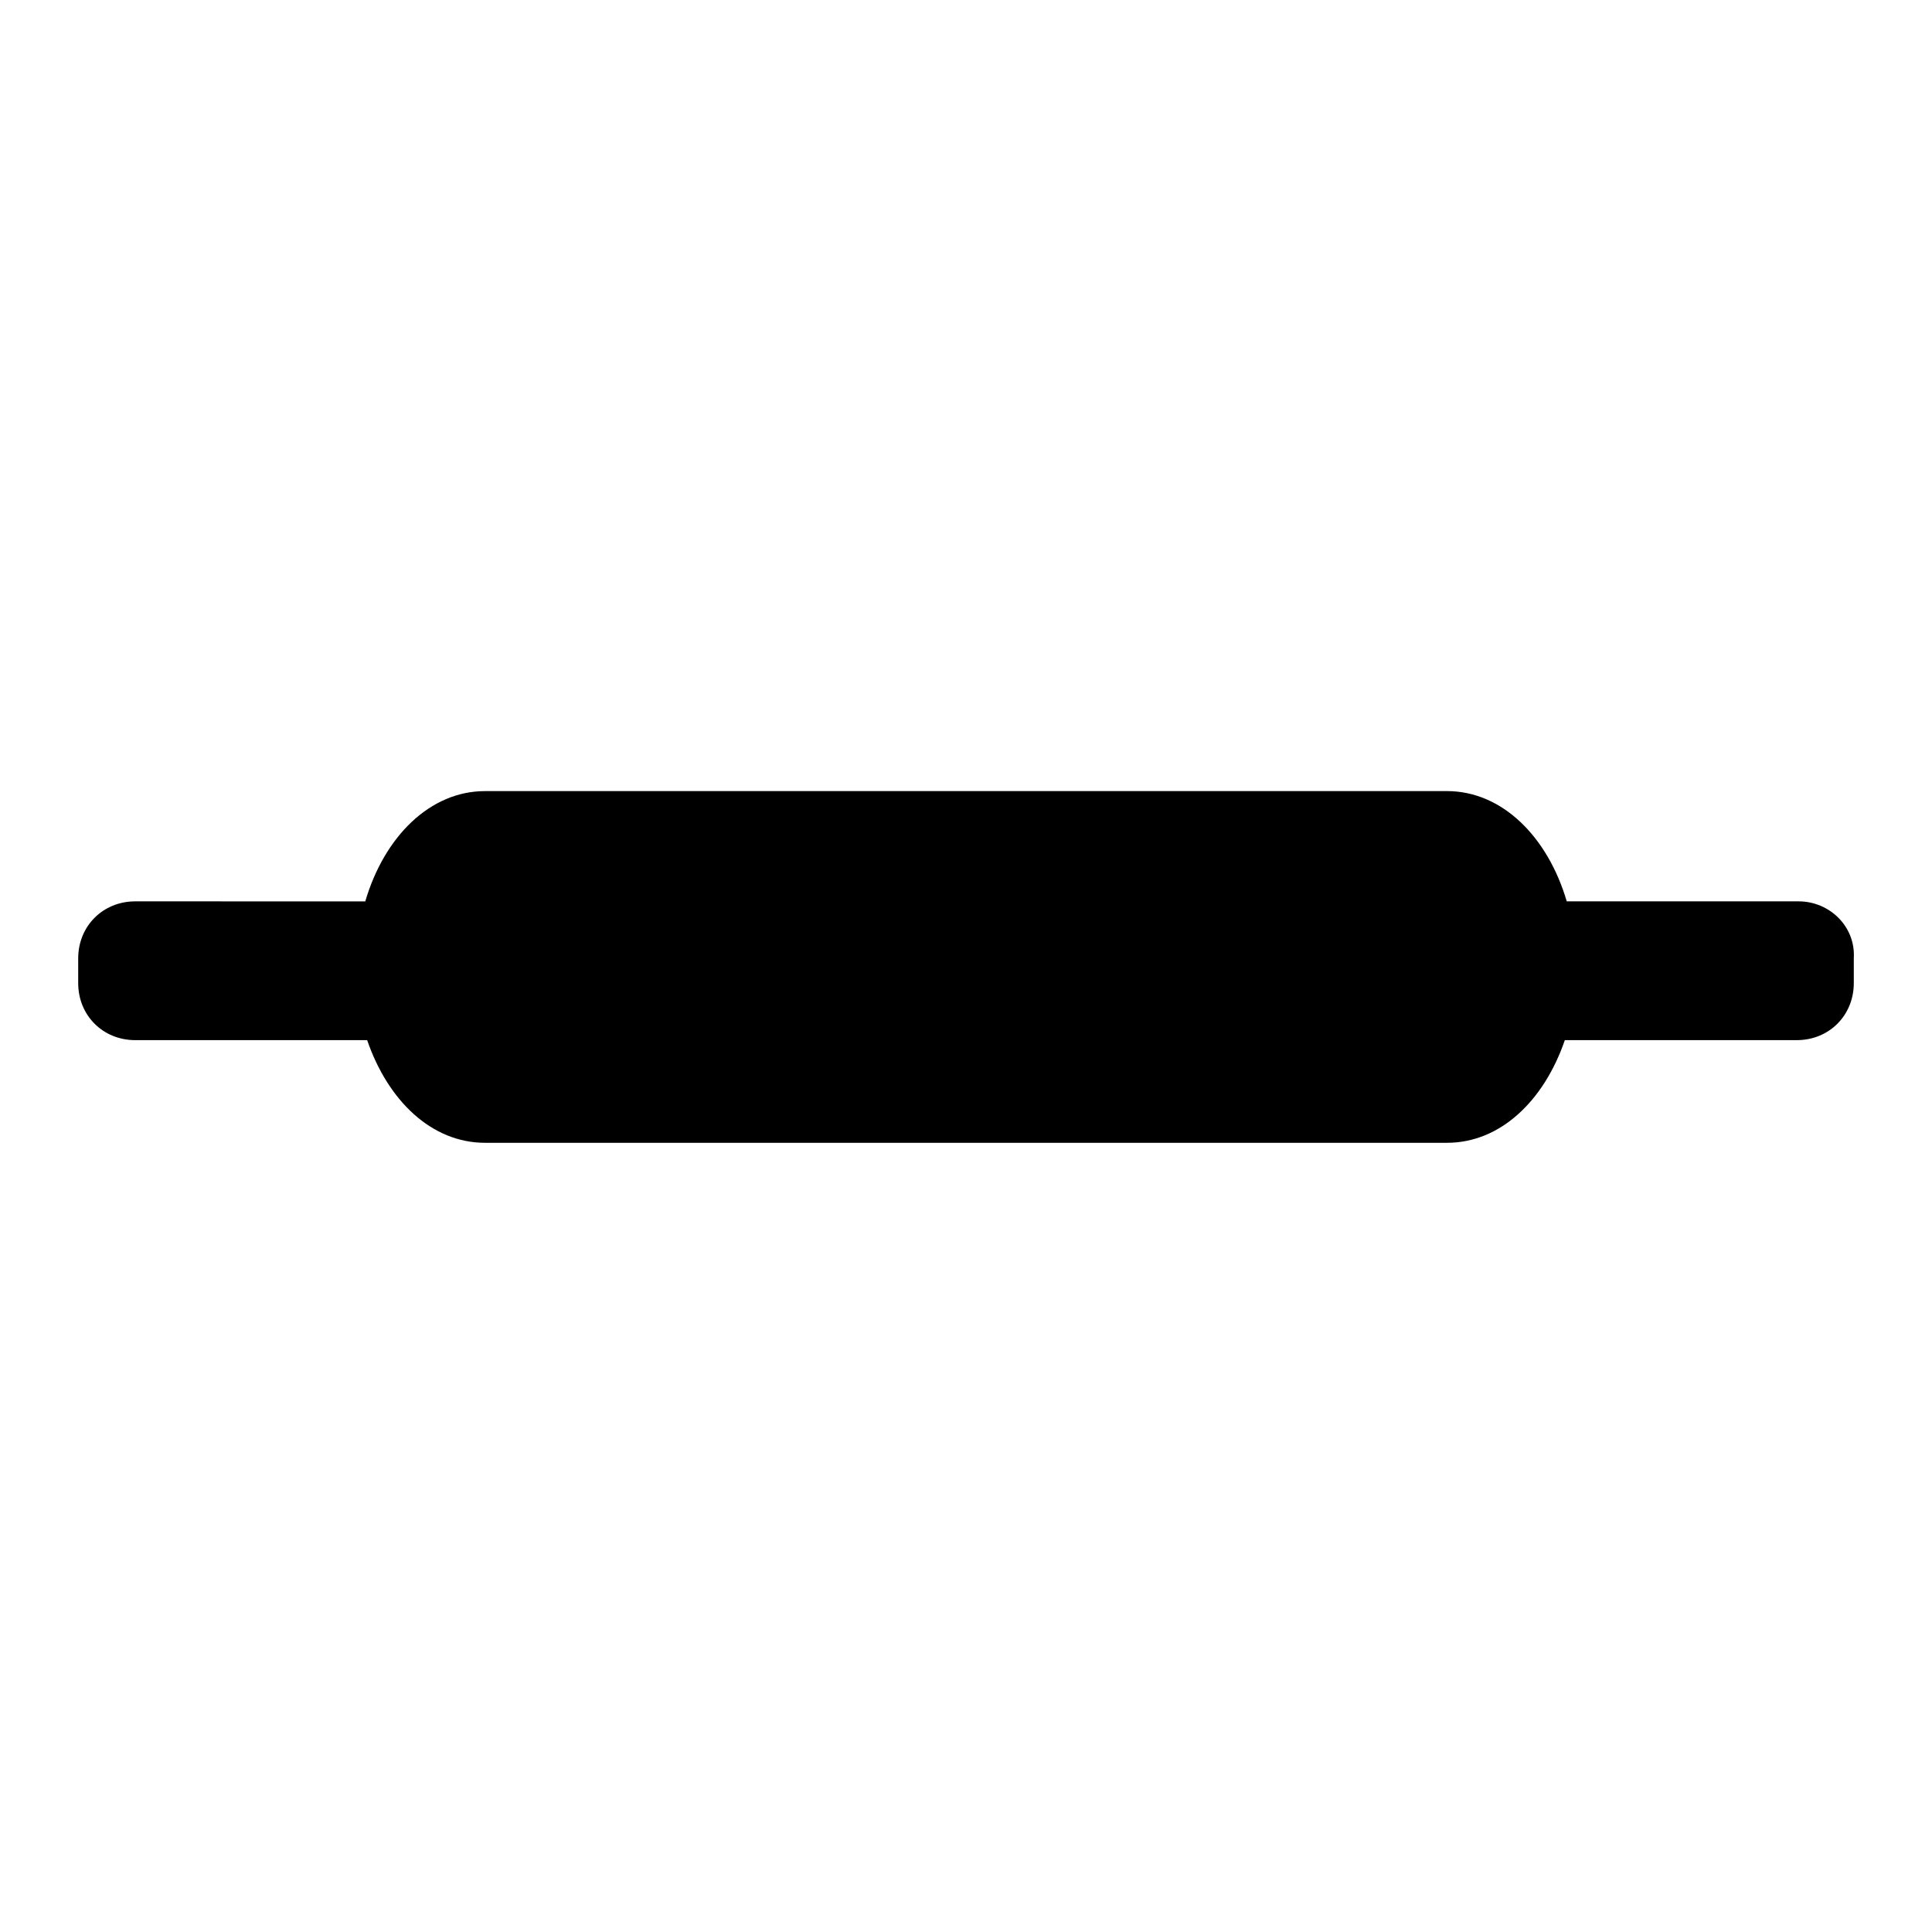 <?xml version="1.0" encoding="UTF-8"?>
<!-- Uploaded to: SVG Repo, www.svgrepo.com, Generator: SVG Repo Mixer Tools -->
<svg fill="#000000" width="800px" height="800px" version="1.1" viewBox="144 144 512 512" xmlns="http://www.w3.org/2000/svg">
 <path d="m620.67 382.87h-61.465c-5.039-17.129-17.129-29.223-31.738-29.223l-254.93 0.004c-14.609 0-26.703 12.09-31.738 29.223l-60.965-0.004c-8.566 0-15.113 6.551-15.113 15.113v6.551c0 8.566 6.551 15.113 15.113 15.113h61.465c5.543 16.121 17.129 27.207 31.234 27.207h254.93c14.105 0 25.695-11.082 31.234-27.207h61.465c8.566 0 15.113-6.551 15.113-15.113v-6.551c0.512-8.562-6.543-15.113-14.602-15.113z"/>
</svg>